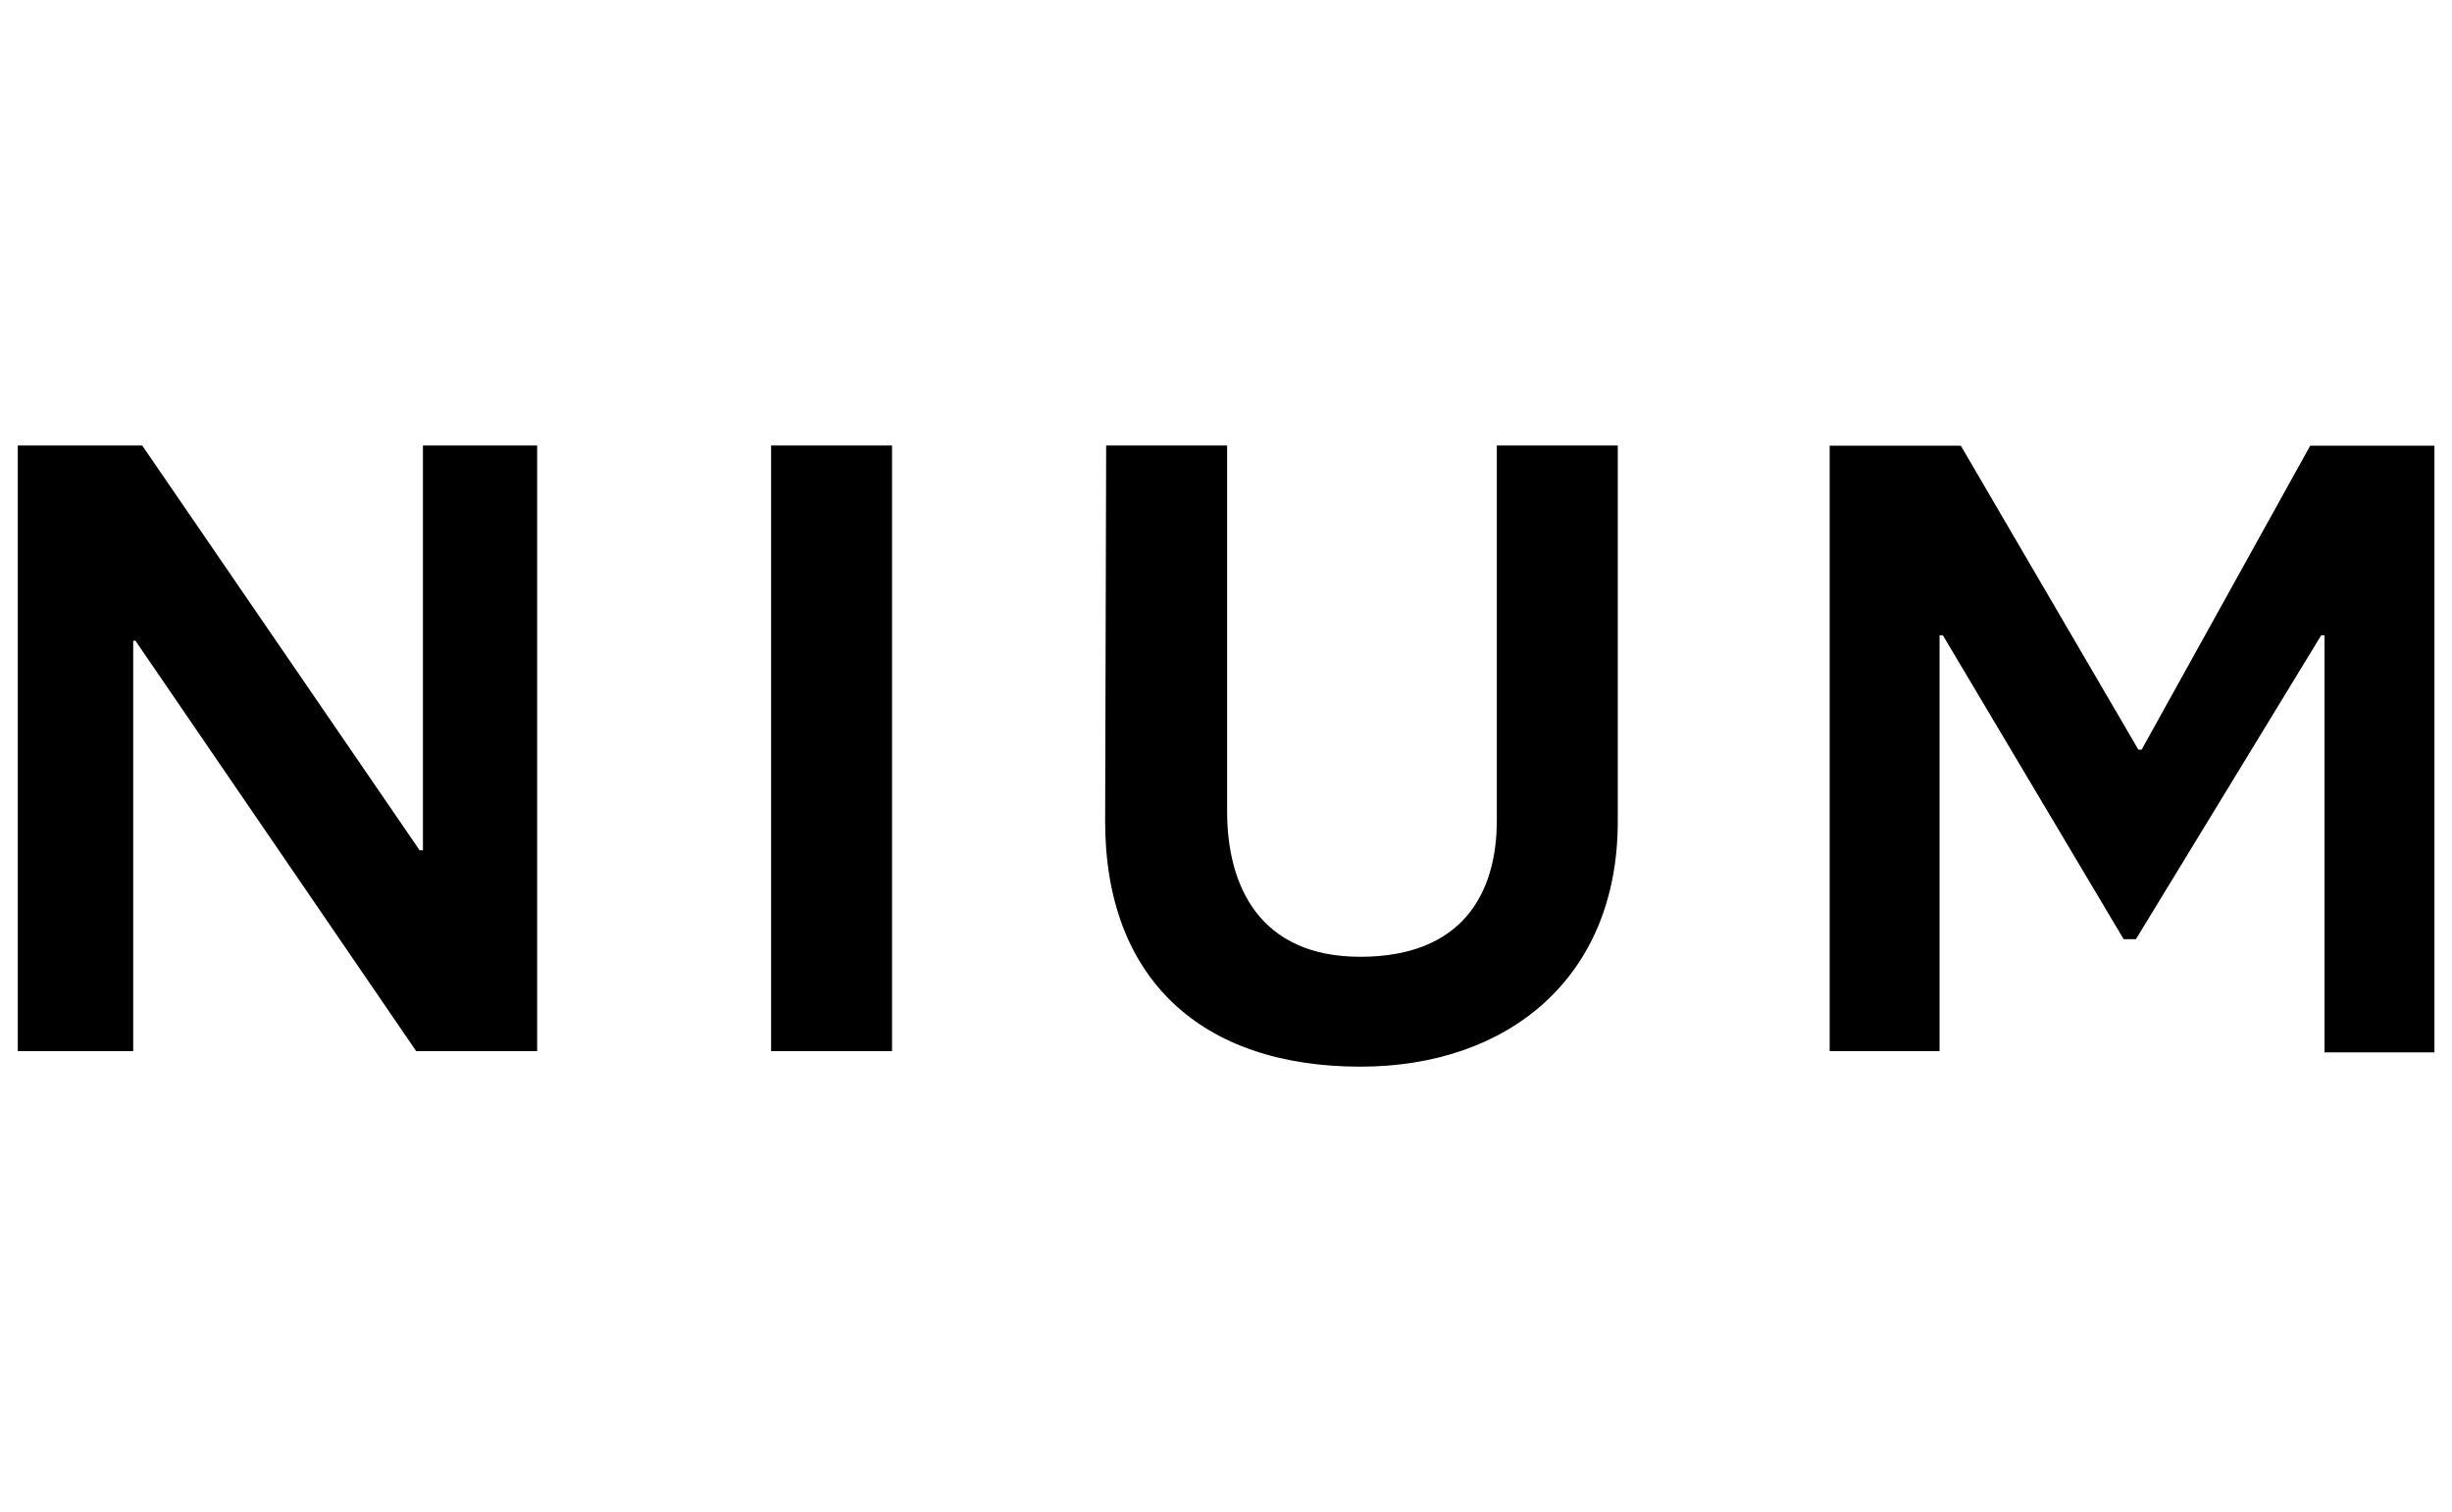 <?xml version="1.0" encoding="UTF-8"?>
<svg id="Layer_1" data-name="Layer 1" xmlns="http://www.w3.org/2000/svg" viewBox="0 0 120.01 74.03">
  <path d="M89.55,21.81v29.65h5.38v-20.36h.16l8.85,14.88h.6l9.07-14.88h.16v20.42h5.38v-29.7h-6.08l-8.25,14.88h-.16l-8.69-14.88h-6.41ZM.87,21.81v29.65h5.65v-20.09h.11l13.74,20.09h5.92v-29.65h-5.59v19.82h-.16L6.96,21.81H.87ZM54.09,40.22c0,7.66,4.67,12,12.49,12,7.22,0,12.6-4.34,12.6-12v-18.41h-5.92v18.35c0,3.64-1.74,6.68-6.68,6.68s-6.52-3.48-6.52-7.11v-17.92h-5.92l-.05,18.41h0ZM37.74,21.81v29.65h5.92v-29.65h-5.92Z"/>
</svg>